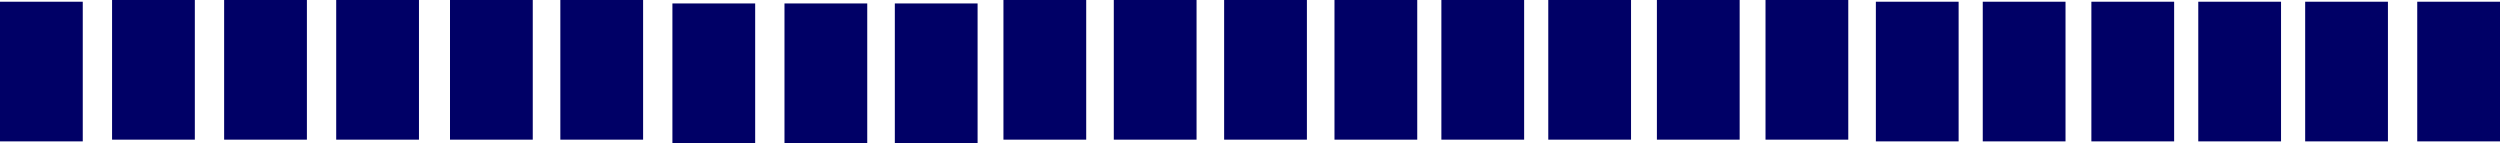 <?xml version="1.0" encoding="UTF-8" standalone="no"?>
<svg xmlns:xlink="http://www.w3.org/1999/xlink" height="4.15px" width="72.5px" xmlns="http://www.w3.org/2000/svg">
  <g transform="matrix(1.0, 0.0, 0.0, 1.0, 93.25, -23.5)">
    <path d="M-30.2 23.55 L-30.2 27.6 -32.6 27.6 -32.6 23.55 -30.2 23.55 M-36.45 23.55 L-36.45 27.6 -38.85 27.6 -38.85 23.55 -36.45 23.55 M-33.35 23.55 L-33.35 27.6 -35.75 27.6 -35.75 23.55 -33.35 23.55 M-27.1 23.55 L-27.1 27.6 -29.5 27.6 -29.5 23.55 -27.1 23.55 M-39.65 27.55 L-42.05 27.55 -42.05 23.5 -39.65 23.5 -39.65 27.55 M-52.15 23.5 L-52.15 27.55 -54.55 27.55 -54.55 23.5 -52.15 23.5 M-55.35 23.5 L-55.35 27.55 -57.75 27.55 -57.75 23.5 -55.35 23.5 M-49.05 23.5 L-49.05 27.55 -51.45 27.55 -51.45 23.5 -49.05 23.5 M-42.8 23.5 L-42.8 27.55 -45.2 27.55 -45.2 23.5 -42.8 23.5 M-45.95 23.5 L-45.95 27.55 -48.35 27.55 -48.35 23.5 -45.95 23.5 M-74.6 23.5 L-74.6 27.55 -77.0 27.55 -77.0 23.5 -74.6 23.5 M-61.75 23.5 L-61.75 27.55 -64.15 27.55 -64.15 23.5 -61.75 23.5 M-71.35 23.6 L-71.35 27.65 -73.75 27.65 -73.75 23.6 -71.35 23.6 M-68.1 23.6 L-68.1 27.65 -70.5 27.65 -70.5 23.6 -68.1 23.6 M-77.8 23.5 L-77.8 27.55 -80.2 27.55 -80.2 23.5 -77.8 23.5 M-64.9 23.6 L-64.9 27.65 -67.3 27.65 -67.3 23.6 -64.9 23.6 M-60.95 27.55 L-60.95 23.5 -58.55 23.5 -58.55 27.55 -60.95 27.55 M-84.35 23.5 L-84.35 27.55 -86.75 27.55 -86.75 23.5 -84.35 23.5 M-81.1 23.5 L-81.1 27.55 -83.5 27.55 -83.5 23.5 -81.1 23.5 M-87.6 23.5 L-87.6 27.55 -90.0 27.55 -90.0 23.5 -87.6 23.5 M-90.85 23.55 L-90.85 27.6 -93.25 27.6 -93.25 23.55 -90.85 23.55" fill="#000066" fill-rule="evenodd" stroke="none"/>
    <path d="M-24.0 27.6 L-26.4 27.6 -26.4 23.55 -24.0 23.55 -24.0 27.6" fill="#000066" fill-rule="evenodd" stroke="none"/>
    <path d="M-20.75 27.6 L-23.15 27.6 -23.15 23.55 -20.75 23.55 -20.75 27.6" fill="#000066" fill-rule="evenodd" stroke="none"/>
  </g>
</svg>
